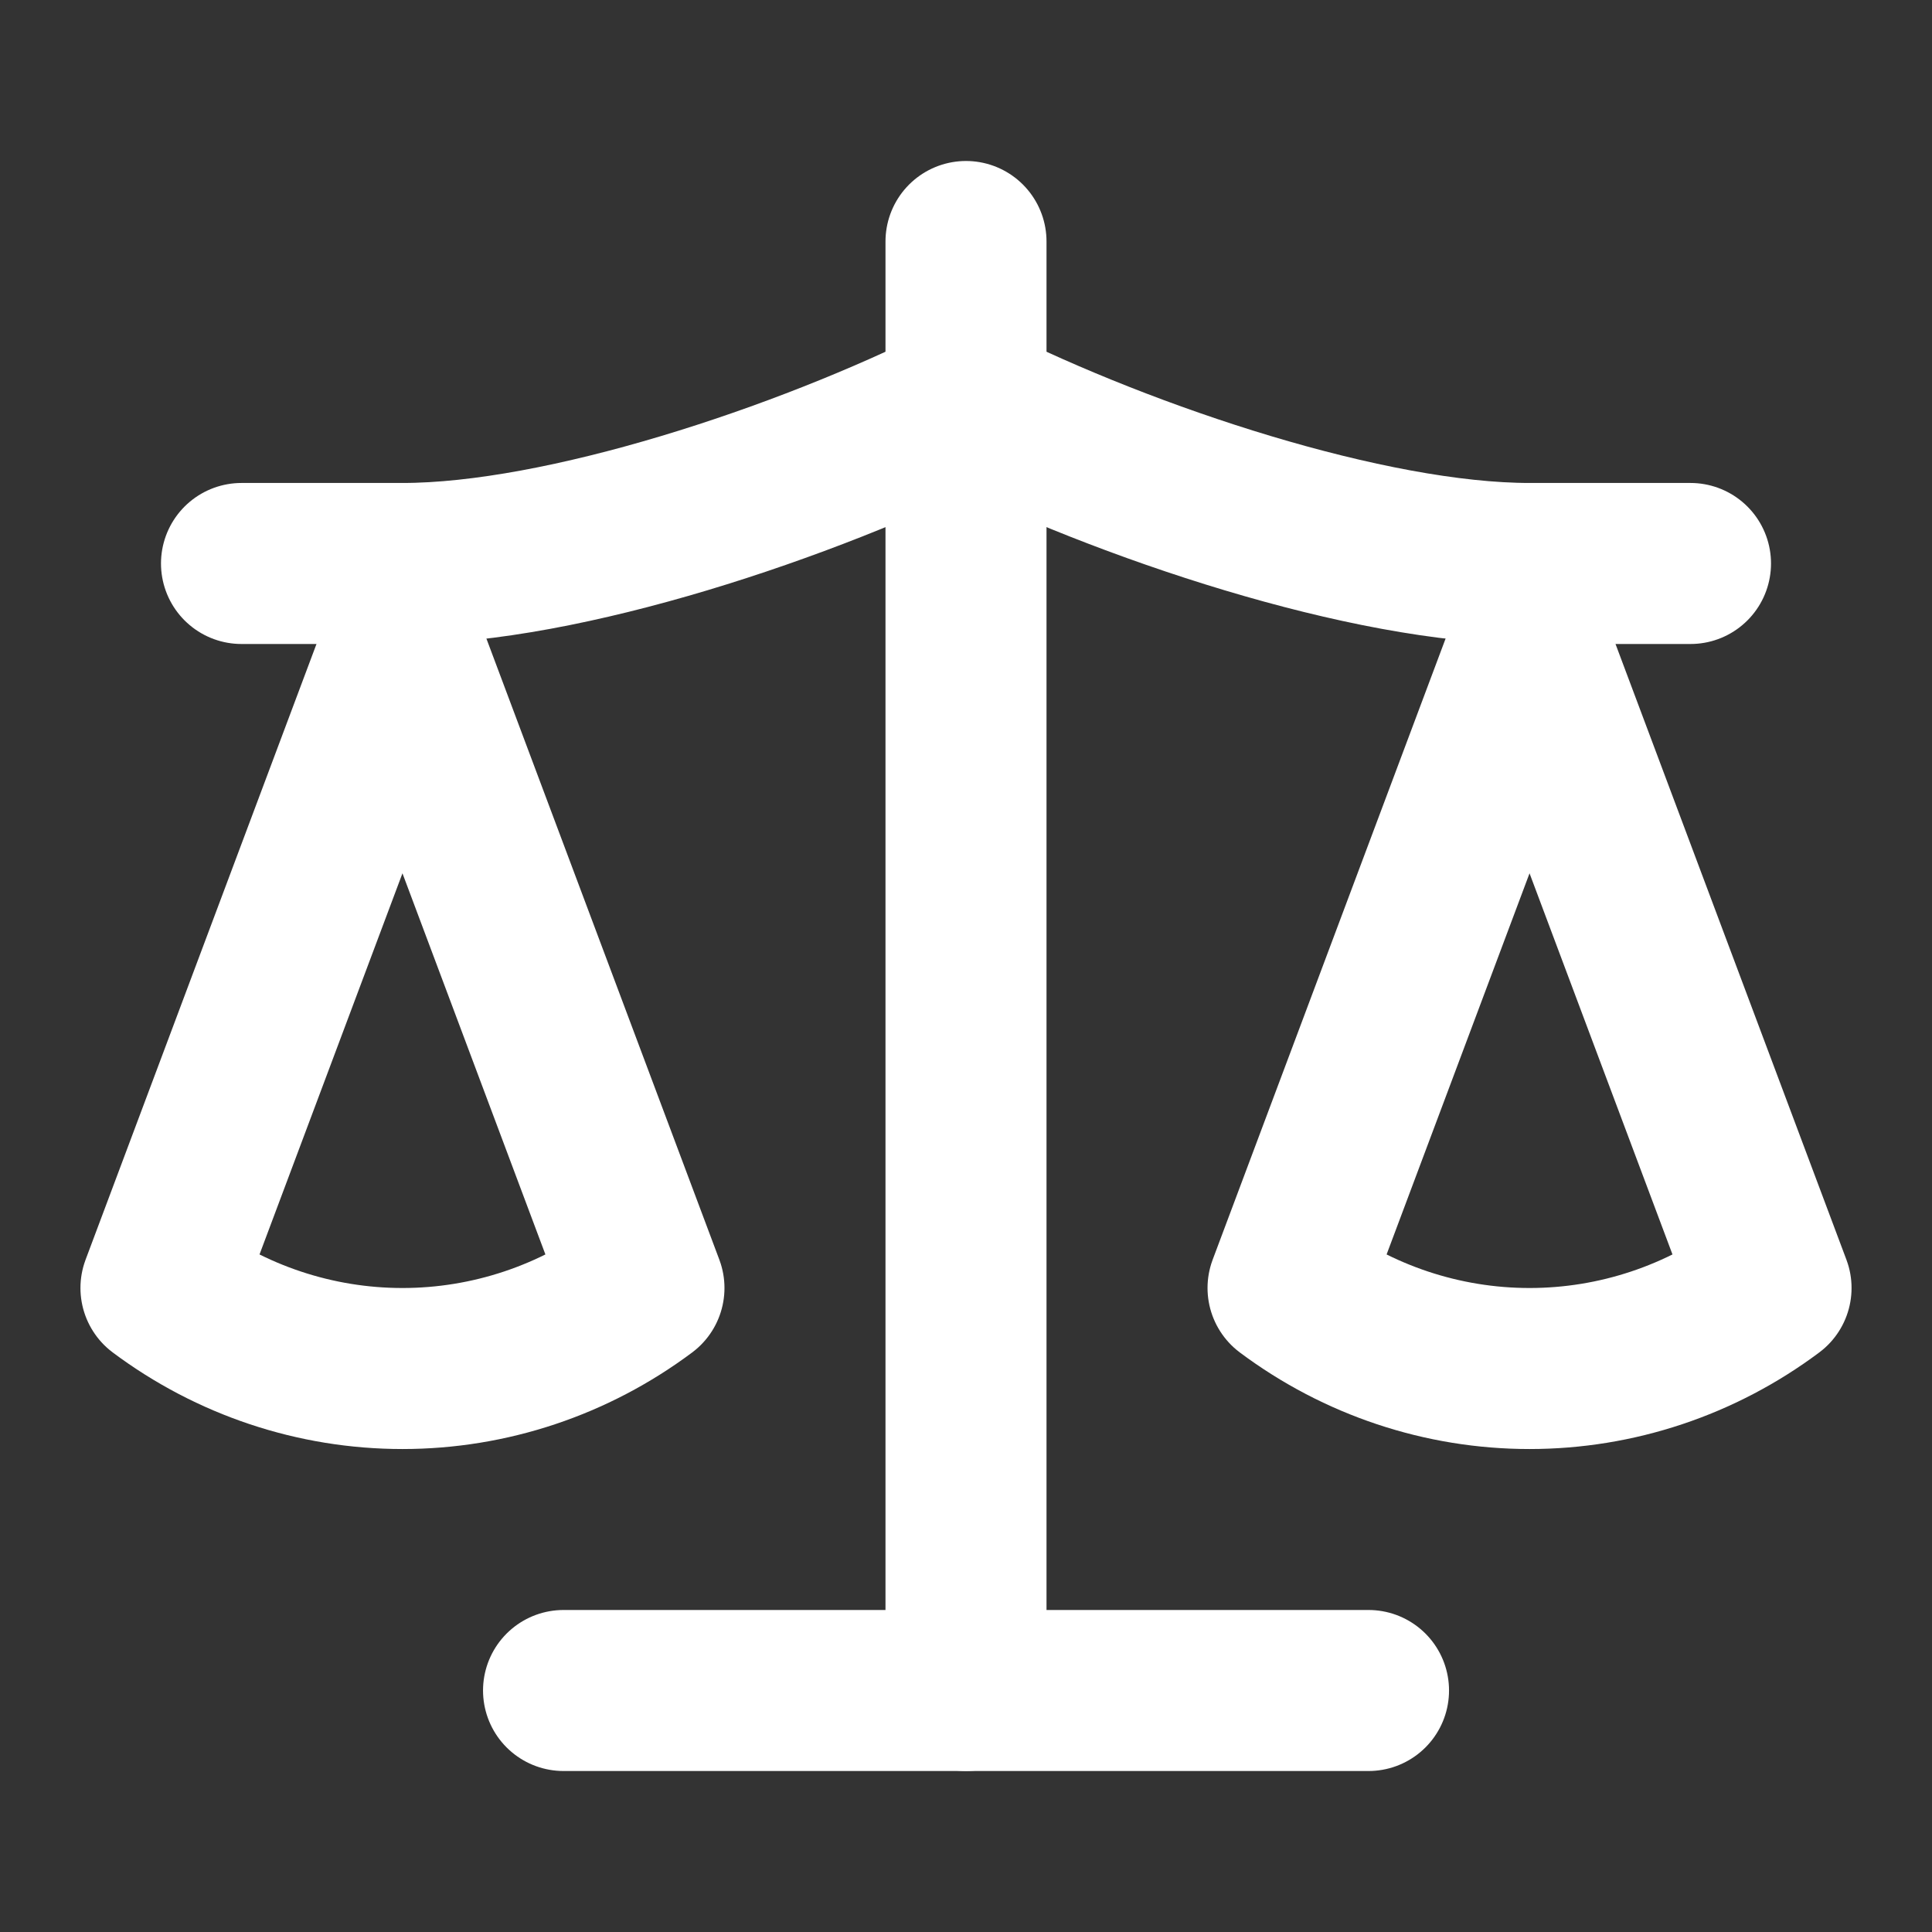 <svg width="32" height="32" viewBox="0 0 32 32" fill="none" xmlns="http://www.w3.org/2000/svg">
<rect x="0" y="0" width="32" height="32" fill="#333333" stroke="none"/>
<path d="M21.334 21.333L25.334 10.667L29.334 21.333C28.174 22.2 26.774 22.667 25.334 22.667C23.894 22.667 22.494 22.2 21.334 21.333Z" stroke="white" stroke-width="2.667" stroke-linecap="round" stroke-linejoin="round"/>
<path d="M2.666 21.333L6.666 10.667L10.666 21.333C9.506 22.2 8.106 22.667 6.666 22.667C5.226 22.667 3.826 22.2 2.666 21.333Z" stroke="white" stroke-width="2.667" stroke-linecap="round" stroke-linejoin="round"/>
<path d="M9.334 28H22.667" stroke="white" stroke-width="2.667" stroke-linecap="round" stroke-linejoin="round"/>
<path d="M16 4V28" stroke="white" stroke-width="2.667" stroke-linecap="round" stroke-linejoin="round"/>
<path d="M4 9.333H6.667C9.333 9.333 13.333 8 16 6.667C18.667 8 22.667 9.333 25.333 9.333H28" stroke="white" stroke-width="2.667" stroke-linecap="round" stroke-linejoin="round"/>
</svg>
